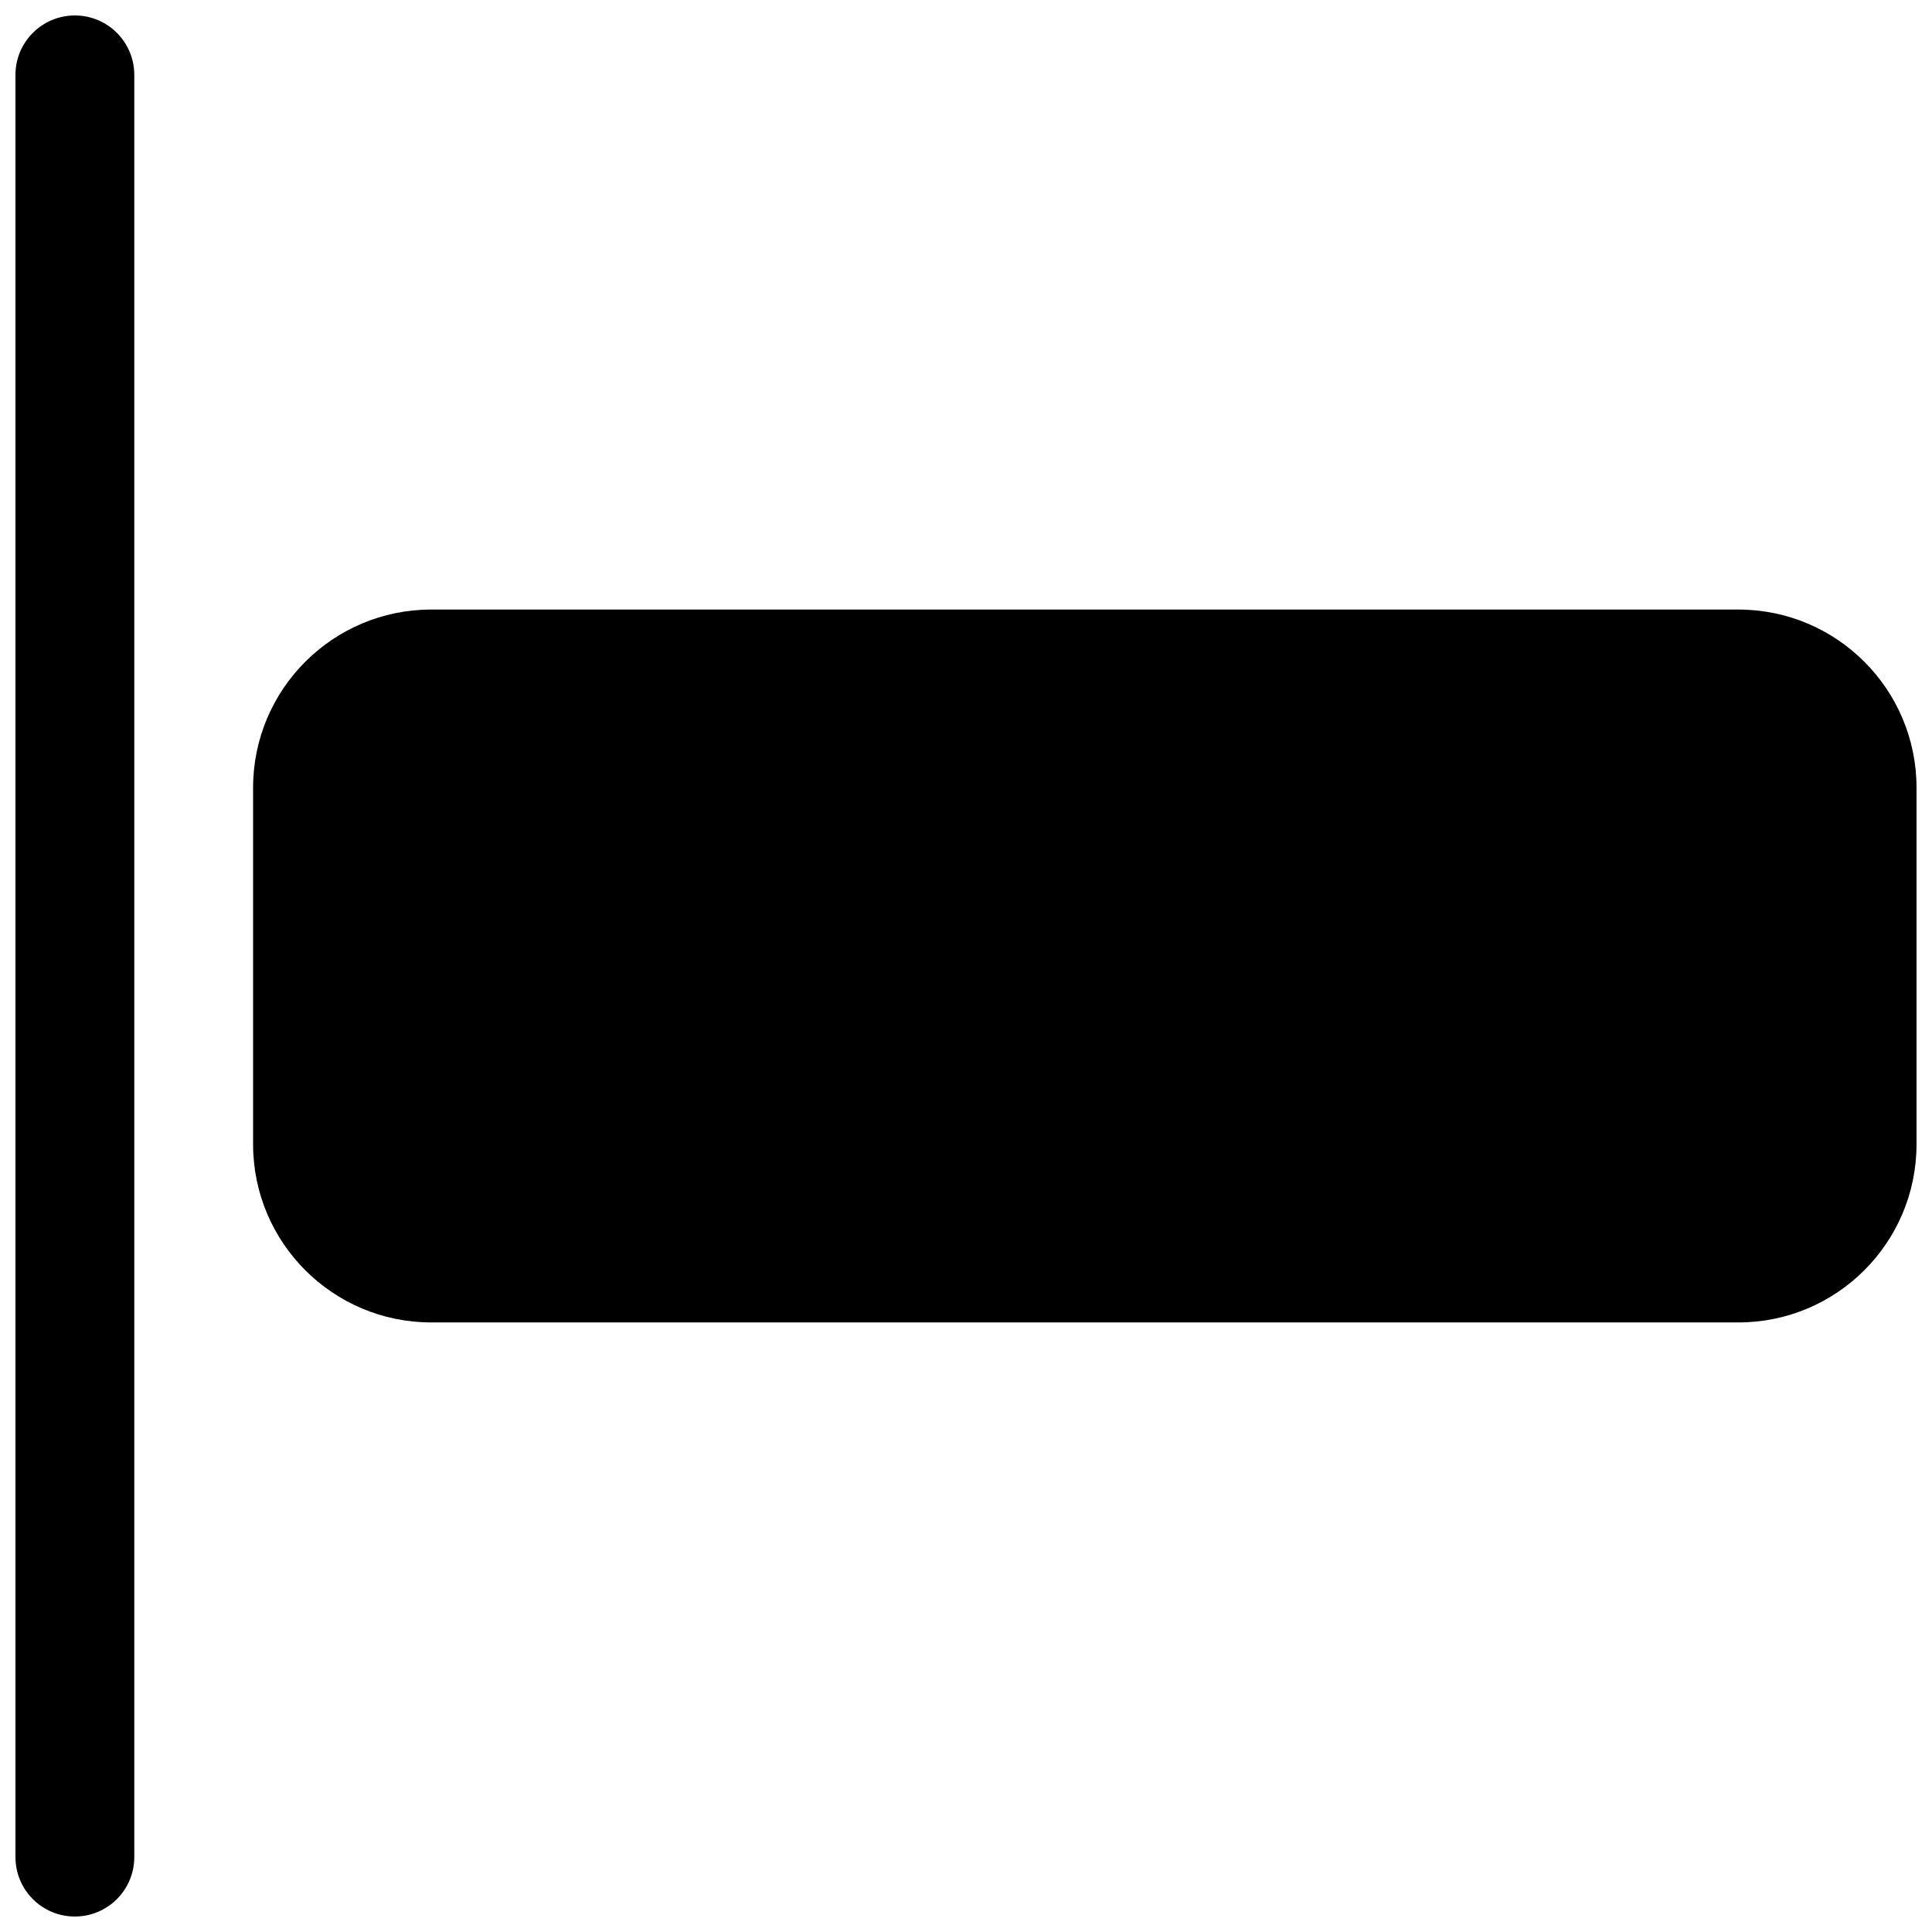 <?xml version="1.0" encoding="UTF-8"?>
<!-- Uploaded to: SVG Repo, www.svgrepo.com, Generator: SVG Repo Mixer Tools -->
<svg width="800px" height="800px" version="1.1" viewBox="144 144 512 512" xmlns="http://www.w3.org/2000/svg">
 <defs>
  <clipPath id="b">
   <path d="m148.09 148.09h31.906v503.81h-31.906z"/>
  </clipPath>
  <clipPath id="a">
   <path d="m211 305h440.9v190h-440.9z"/>
  </clipPath>
 </defs>
 <g>
  <g clip-path="url(#b)">
   <path d="m163.84 651.9c8.695 0 15.746-7.047 15.746-15.742v-472.32c0-8.691-7.051-15.742-15.746-15.742-8.691 0-15.742 7.051-15.742 15.742v472.32c0 8.695 7.051 15.742 15.742 15.742z"/>
  </g>
  <g clip-path="url(#a)">
   <path d="m651.9 447.23c0 26.086-21.145 47.23-47.23 47.23h-346.37c-26.086 0-47.23-21.145-47.23-47.23v-94.465c0-26.086 21.145-47.23 47.23-47.23h346.37c26.086 0 47.23 21.145 47.23 47.23z"/>
  </g>
 </g>
</svg>